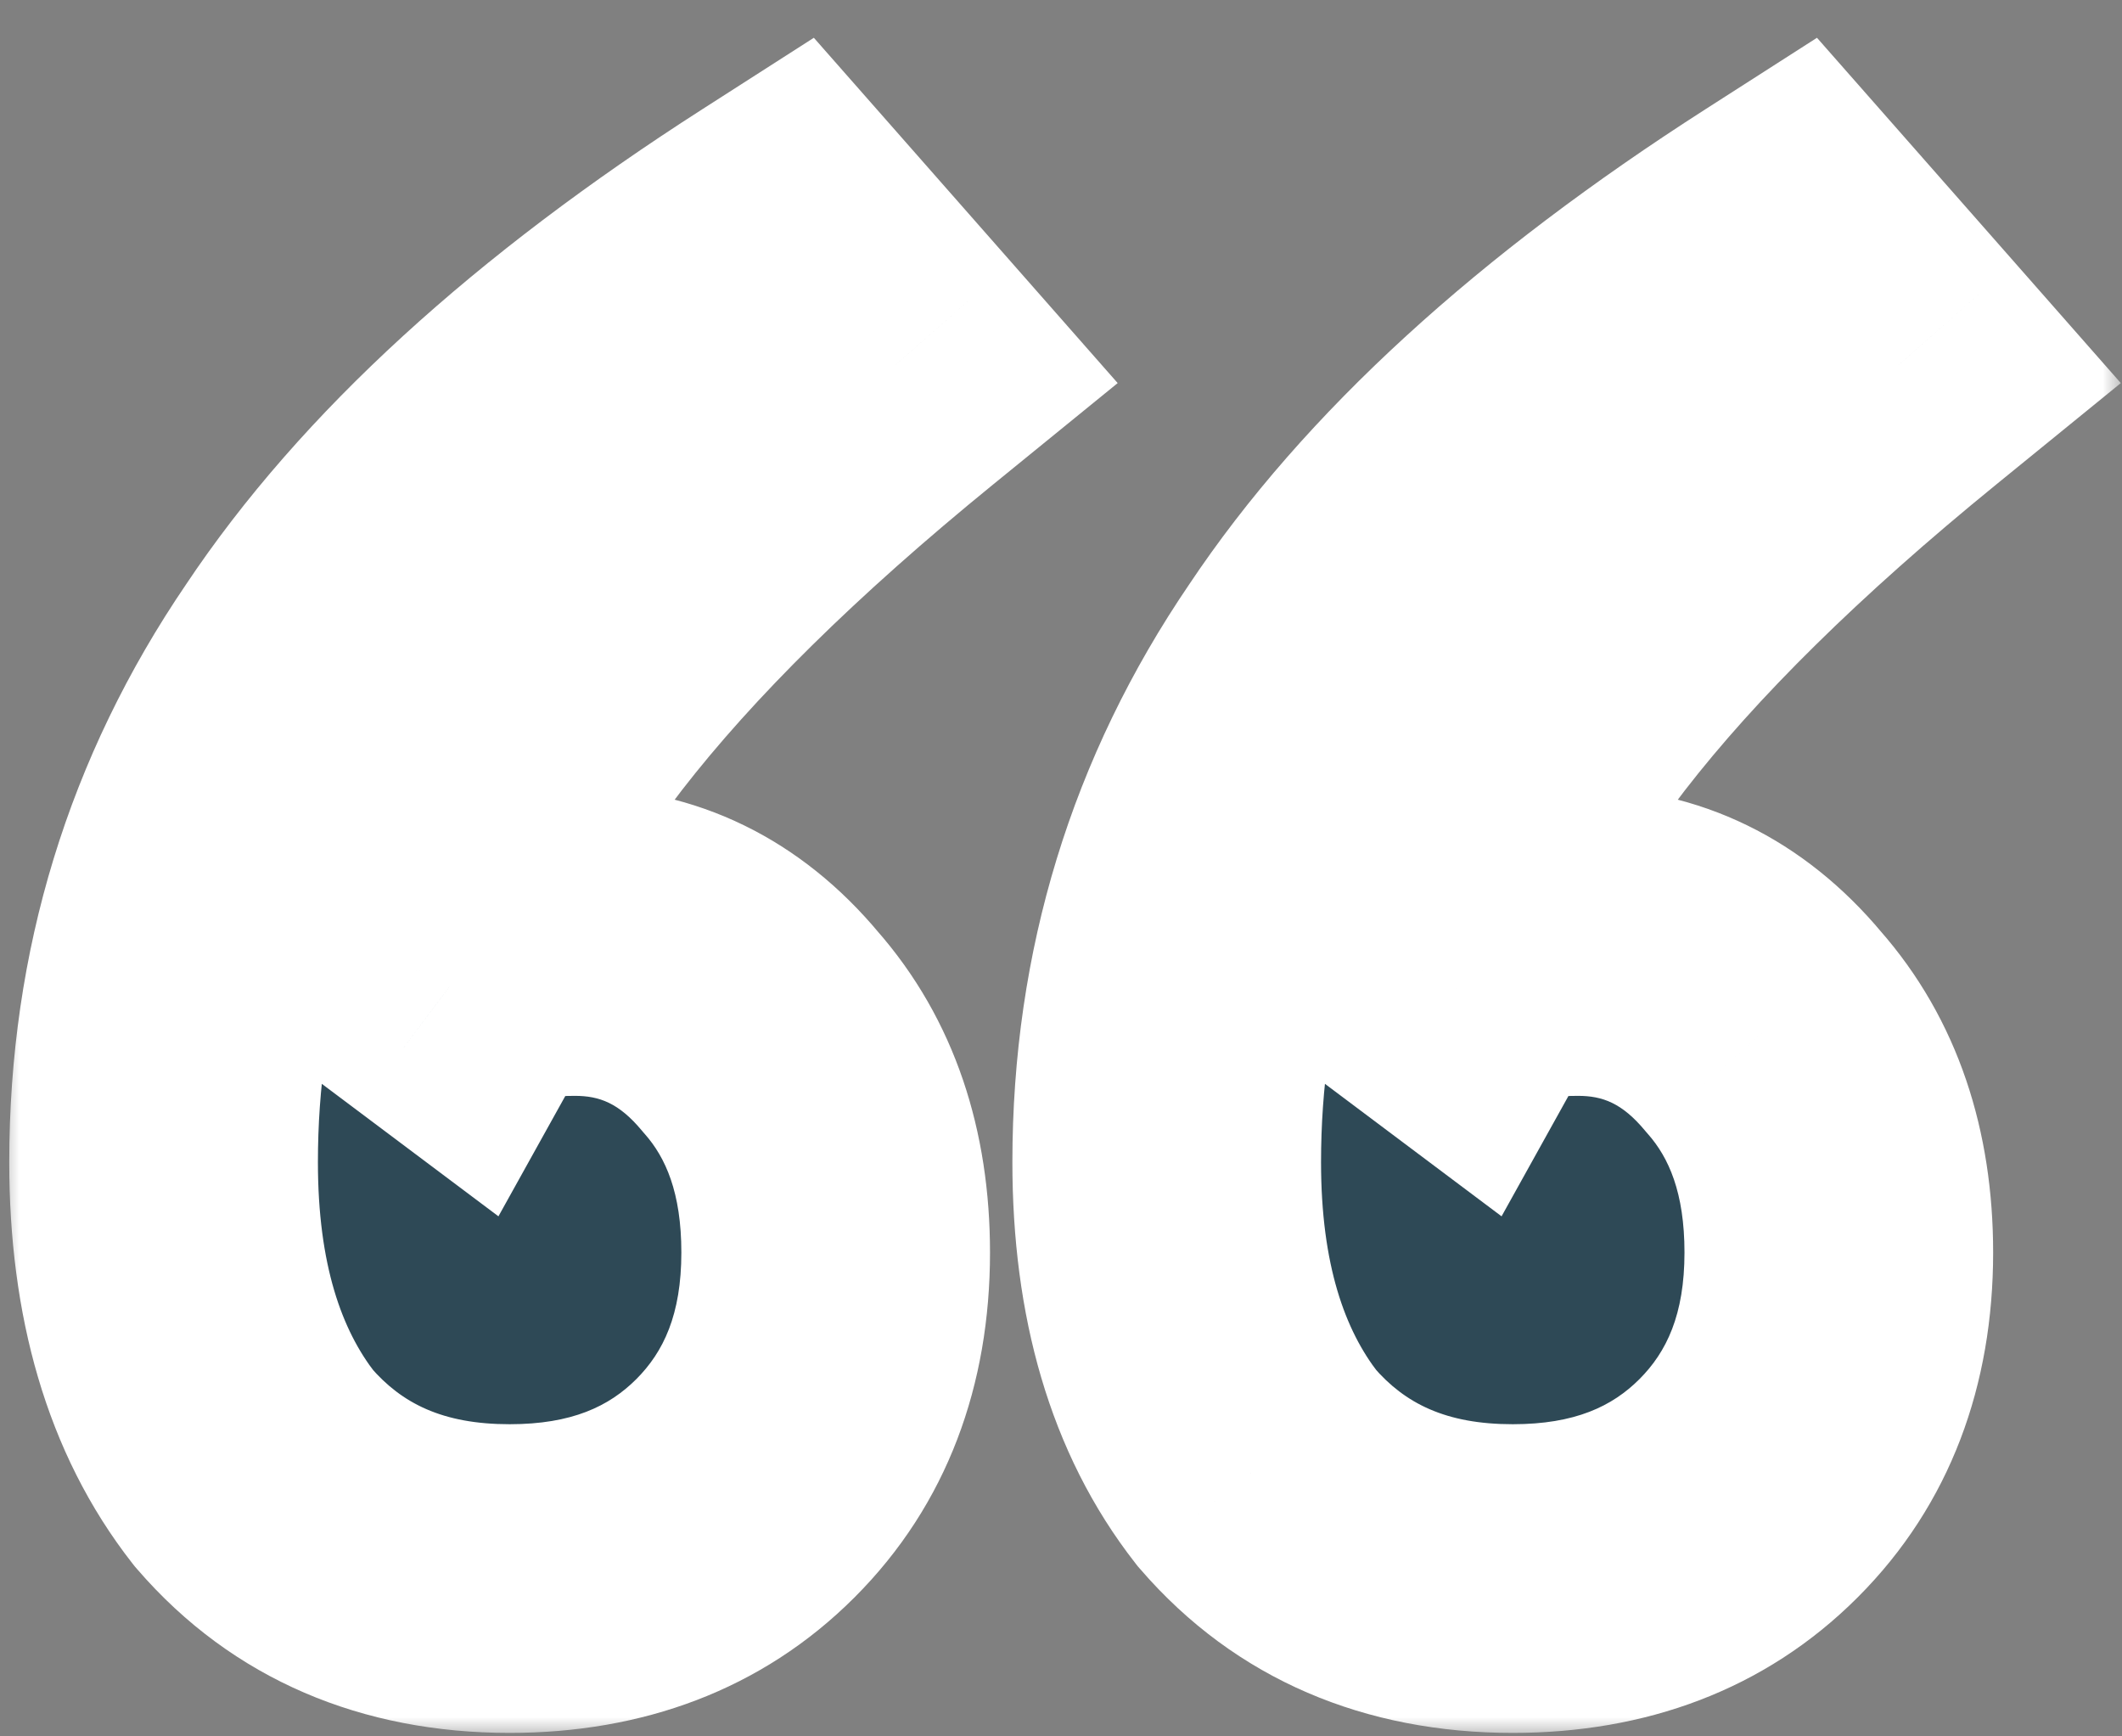 <svg width="55" height="45" viewBox="0 0 55 45" fill="none" xmlns="http://www.w3.org/2000/svg">
<rect x="0" y="0" width="55" height="45" fill="#808080" stroke="none"/>
<mask id="path-1-outside-1_5065_27211" maskUnits="userSpaceOnUse" x="0" y="0" width="55" height="45" fill="black">
<rect fill="white" width="55" height="45"/>
<path d="M13.21 40.91C10.437 40.91 8.227 39.957 6.58 38.05C5.02 36.057 4.24 33.413 4.24 30.12C4.24 25.44 5.54 21.193 8.14 17.38C10.74 13.48 14.813 9.753 20.36 6.2L23.22 9.45C19.493 12.483 16.59 15.343 14.51 18.03C12.43 20.717 11.303 23.1 11.13 25.18L11.65 25.57C12.083 24.79 13.167 24.4 14.9 24.4C16.807 24.4 18.41 25.18 19.71 26.74C21.01 28.213 21.66 30.12 21.66 32.46C21.66 34.973 20.88 37.01 19.32 38.57C17.76 40.13 15.723 40.91 13.21 40.91ZM39.21 40.91C36.437 40.91 34.227 39.957 32.58 38.05C31.02 36.057 30.24 33.413 30.24 30.12C30.24 25.44 31.54 21.193 34.14 17.38C36.74 13.48 40.813 9.753 46.36 6.2L49.22 9.45C45.493 12.483 42.59 15.343 40.51 18.03C38.43 20.717 37.303 23.1 37.13 25.18L37.65 25.57C38.083 24.79 39.167 24.4 40.9 24.4C42.807 24.4 44.41 25.18 45.71 26.74C47.01 28.213 47.66 30.12 47.66 32.46C47.66 34.973 46.88 37.01 45.32 38.57C43.76 40.13 41.723 40.91 39.21 40.91Z"/>
</mask>
<path d="M13.21 40.91C10.437 40.91 8.227 39.957 6.58 38.05C5.02 36.057 4.24 33.413 4.24 30.12C4.24 25.44 5.54 21.193 8.14 17.38C10.74 13.48 14.813 9.753 20.36 6.2L23.22 9.45C19.493 12.483 16.59 15.343 14.51 18.03C12.43 20.717 11.303 23.1 11.13 25.18L11.65 25.57C12.083 24.79 13.167 24.4 14.9 24.4C16.807 24.4 18.41 25.18 19.71 26.74C21.01 28.213 21.66 30.12 21.66 32.46C21.66 34.973 20.88 37.01 19.32 38.57C17.76 40.13 15.723 40.91 13.21 40.91ZM39.21 40.91C36.437 40.91 34.227 39.957 32.58 38.05C31.02 36.057 30.24 33.413 30.24 30.12C30.24 25.44 31.54 21.193 34.14 17.38C36.74 13.48 40.813 9.753 46.36 6.2L49.22 9.45C45.493 12.483 42.59 15.343 40.51 18.03C38.43 20.717 37.303 23.1 37.13 25.18L37.65 25.57C38.083 24.79 39.167 24.4 40.9 24.4C42.807 24.4 44.41 25.18 45.71 26.74C47.01 28.213 47.66 30.12 47.66 32.46C47.66 34.973 46.88 37.01 45.32 38.57C43.76 40.13 41.723 40.91 39.21 40.91Z" fill="#2E4956"/>
<path d="M6.58 38.05L3.43 40.515L3.49 40.591L3.553 40.664L6.58 38.05ZM8.14 17.38L11.445 19.633L11.457 19.616L11.468 19.599L8.14 17.38ZM20.36 6.2L23.363 3.557L21.094 0.979L18.202 2.832L20.36 6.2ZM23.22 9.45L25.745 12.552L28.969 9.928L26.223 6.807L23.22 9.45ZM14.51 18.03L11.347 15.581L14.51 18.03ZM11.13 25.18L7.144 24.848L6.96 27.053L8.73 28.38L11.13 25.18ZM11.65 25.57L9.25 28.77L12.919 31.522L15.147 27.513L11.65 25.57ZM19.71 26.74L16.637 29.301L16.673 29.344L16.711 29.387L19.71 26.74ZM19.32 38.57L16.492 35.742H16.492L19.32 38.57ZM32.58 38.05L29.43 40.515L29.489 40.591L29.553 40.664L32.58 38.05ZM34.14 17.38L37.445 19.633L37.457 19.616L37.468 19.599L34.14 17.38ZM46.36 6.2L49.363 3.557L47.094 0.979L44.202 2.832L46.36 6.2ZM49.22 9.45L51.745 12.552L54.969 9.928L52.223 6.807L49.22 9.45ZM40.51 18.03L43.673 20.479V20.479L40.51 18.03ZM37.13 25.18L33.144 24.848L32.96 27.052L34.73 28.38L37.13 25.18ZM37.65 25.57L35.25 28.77L38.919 31.522L41.147 27.513L37.65 25.57ZM45.71 26.74L42.637 29.301L42.673 29.344L42.711 29.387L45.71 26.74ZM45.32 38.57L42.492 35.742L45.32 38.57ZM13.21 36.91C11.467 36.91 10.412 36.367 9.607 35.435L3.553 40.664C6.041 43.546 9.406 44.91 13.21 44.91V36.91ZM9.73 35.585C8.867 34.482 8.24 32.791 8.24 30.12H0.24C0.24 34.036 1.173 37.631 3.43 40.515L9.73 35.585ZM8.24 30.12C8.24 26.232 9.305 22.773 11.445 19.633L4.835 15.127C1.776 19.614 0.24 24.648 0.24 30.12H8.24ZM11.468 19.599C13.664 16.305 17.261 12.936 22.518 9.568L18.202 2.832C12.366 6.571 7.816 10.655 4.812 15.161L11.468 19.599ZM17.357 8.842L20.217 12.092L26.223 6.807L23.363 3.557L17.357 8.842ZM20.695 6.348C16.82 9.501 13.673 12.577 11.347 15.581L17.673 20.479C19.507 18.11 22.166 15.465 25.745 12.552L20.695 6.348ZM11.347 15.581C9.063 18.532 7.41 21.653 7.144 24.848L15.116 25.512C15.197 24.547 15.797 22.902 17.673 20.479L11.347 15.581ZM8.73 28.38L9.25 28.77L14.05 22.37L13.53 21.98L8.73 28.38ZM15.147 27.513C14.972 27.827 14.749 28.064 14.54 28.225C14.341 28.379 14.187 28.44 14.142 28.456C14.1 28.471 14.132 28.454 14.271 28.435C14.406 28.416 14.612 28.4 14.9 28.4V20.4C13.042 20.4 9.76 20.735 8.153 23.627L15.147 27.513ZM14.9 28.4C15.534 28.4 16.041 28.585 16.637 29.301L22.783 24.179C20.779 21.775 18.079 20.4 14.9 20.4V28.4ZM16.711 29.387C17.247 29.994 17.66 30.899 17.66 32.46H25.66C25.66 29.341 24.773 26.432 22.709 24.093L16.711 29.387ZM17.66 32.46C17.66 34.073 17.195 35.038 16.492 35.742L22.148 41.398C24.565 38.982 25.66 35.874 25.66 32.46H17.66ZM16.492 35.742C15.788 36.445 14.823 36.91 13.21 36.91V44.91C16.624 44.91 19.732 43.815 22.148 41.398L16.492 35.742ZM39.21 36.91C37.467 36.91 36.412 36.367 35.607 35.435L29.553 40.664C32.041 43.546 35.406 44.91 39.21 44.91V36.91ZM35.73 35.585C34.867 34.482 34.24 32.791 34.24 30.12H26.24C26.24 34.036 27.173 37.631 29.43 40.515L35.73 35.585ZM34.24 30.12C34.24 26.232 35.304 22.773 37.445 19.633L30.835 15.127C27.776 19.614 26.24 24.648 26.24 30.12H34.24ZM37.468 19.599C39.664 16.305 43.261 12.936 48.518 9.568L44.202 2.832C38.366 6.571 33.816 10.655 30.812 15.161L37.468 19.599ZM43.357 8.842L46.217 12.092L52.223 6.807L49.363 3.557L43.357 8.842ZM46.695 6.348C42.821 9.501 39.673 12.577 37.347 15.581L43.673 20.479C45.507 18.11 48.166 15.465 51.745 12.552L46.695 6.348ZM37.347 15.581C35.063 18.532 33.41 21.653 33.144 24.848L41.116 25.512C41.197 24.547 41.797 22.902 43.673 20.479L37.347 15.581ZM34.73 28.38L35.25 28.77L40.05 22.37L39.53 21.98L34.73 28.38ZM41.147 27.513C40.972 27.827 40.749 28.064 40.54 28.225C40.341 28.379 40.187 28.44 40.142 28.456C40.1 28.471 40.132 28.454 40.27 28.435C40.407 28.416 40.612 28.4 40.9 28.4V20.4C39.042 20.4 35.76 20.735 34.153 23.627L41.147 27.513ZM40.9 28.4C41.534 28.4 42.041 28.585 42.637 29.301L48.783 24.179C46.779 21.775 44.079 20.4 40.9 20.4V28.4ZM42.711 29.387C43.247 29.994 43.66 30.899 43.66 32.46H51.66C51.66 29.341 50.773 26.432 48.709 24.093L42.711 29.387ZM43.66 32.46C43.66 34.073 43.195 35.038 42.492 35.742L48.148 41.398C50.565 38.982 51.66 35.874 51.66 32.46H43.66ZM42.492 35.742C41.788 36.445 40.823 36.91 39.21 36.91V44.91C42.624 44.91 45.732 43.815 48.148 41.398L42.492 35.742Z" fill="white" mask="url(#path-1-outside-1_5065_27211)"/>
</svg>
